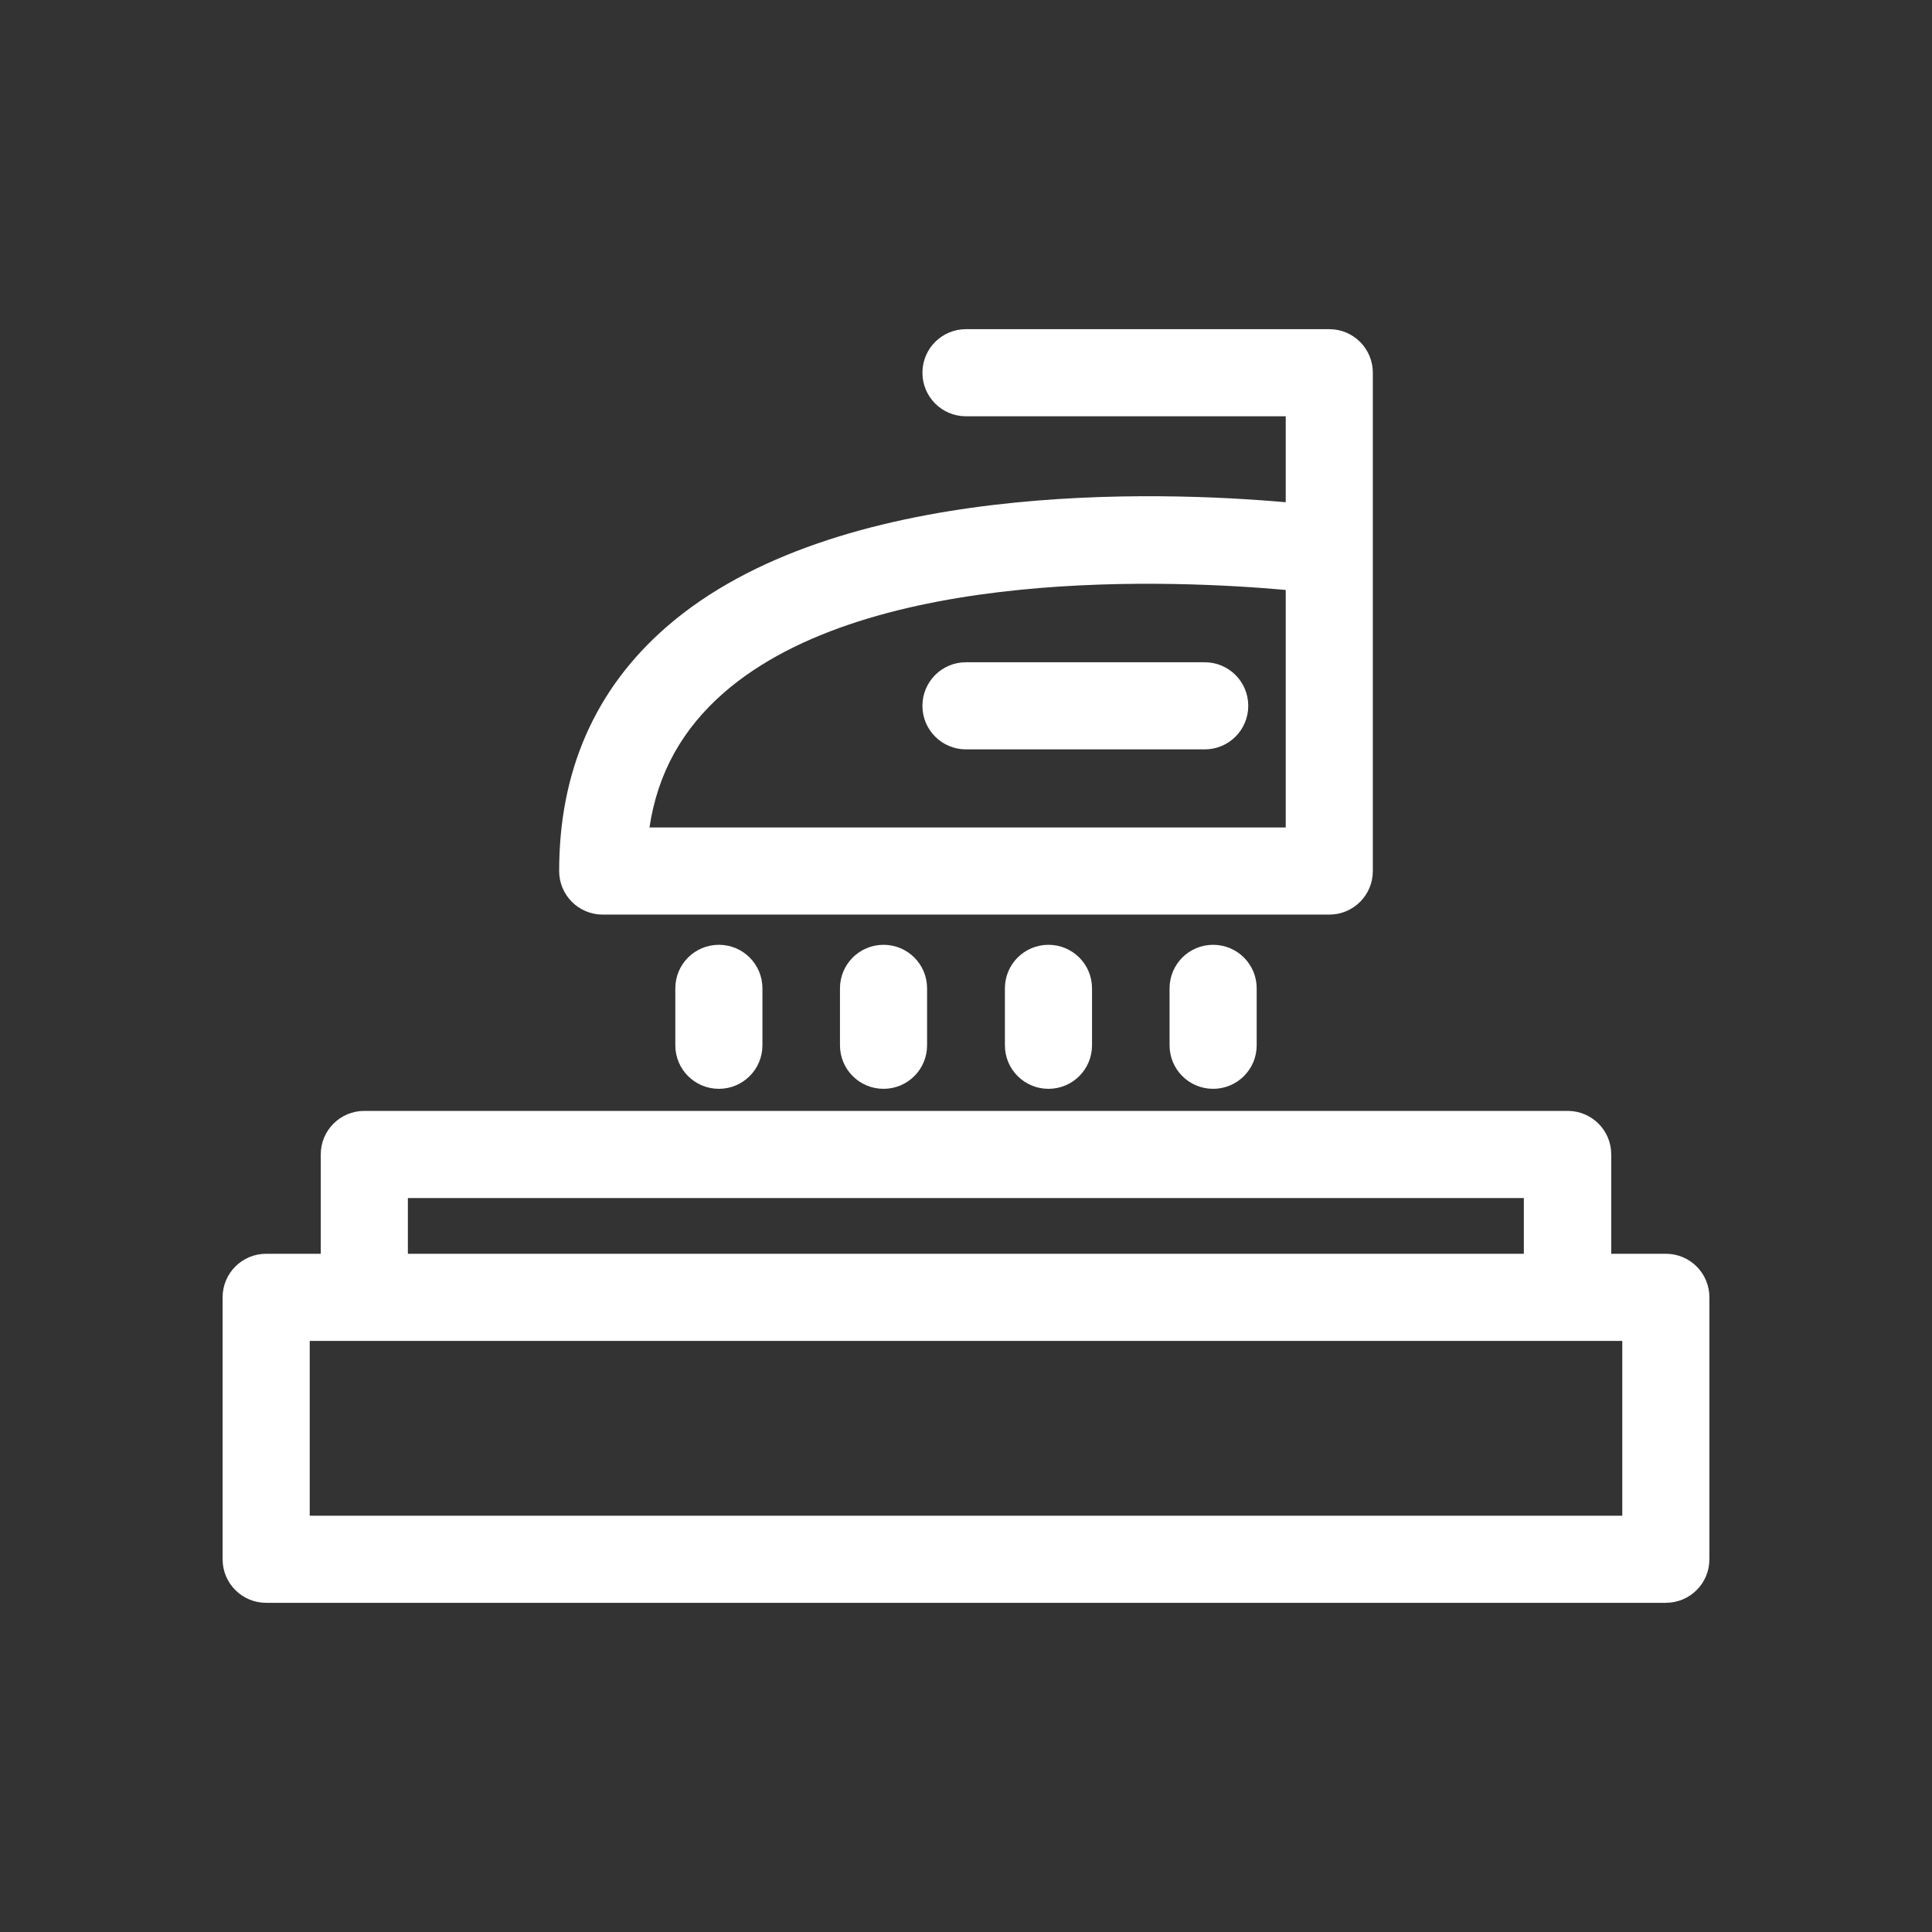 <svg xmlns="http://www.w3.org/2000/svg" xmlns:xlink="http://www.w3.org/1999/xlink" width="500" viewBox="0 0 375 375" height="500" preserveAspectRatio="xMidYMid meet"><rect x="0" y="0" width="375" height="375" fill="#333333" stroke="none"/><defs><clipPath id="7a3a61f51a"><path d="M 43.207 215 L 331.957 215 L 331.957 312 L 43.207 312 Z M 43.207 215 " clip-rule="nonzero"></path></clipPath></defs><g clip-path="url(#7a3a61f51a)"><path fill="#ffffff" d="M 323.336 243.355 L 312.742 243.355 L 312.742 224.078 C 312.742 219.402 308.965 215.625 304.285 215.625 L 70.711 215.625 C 66.035 215.625 62.258 219.402 62.258 224.078 L 62.258 243.355 L 51.66 243.355 C 46.984 243.355 43.207 247.133 43.207 251.812 L 43.207 302.652 C 43.207 307.332 46.984 311.105 51.66 311.105 L 323.336 311.105 C 328.016 311.105 331.793 307.332 331.793 302.652 L 331.793 251.812 C 331.793 247.133 328.016 243.355 323.336 243.355 Z M 79.168 232.535 L 295.777 232.535 L 295.777 243.355 L 79.168 243.355 Z M 314.883 294.199 L 60.117 294.199 L 60.117 260.266 L 314.883 260.266 Z M 314.883 294.199 " fill-opacity="1" fill-rule="nonzero"></path></g><path fill="#ffffff" d="M 258.012 63.891 L 187.5 63.891 C 182.82 63.891 179.043 67.668 179.043 72.348 C 179.043 77.023 182.82 80.801 187.5 80.801 L 249.559 80.801 L 249.559 97.484 C 225.434 95.344 162.359 92.977 129.387 121.664 C 115.523 133.727 108.531 149.621 108.531 169.066 C 108.531 173.746 112.309 177.523 116.988 177.523 L 258.012 177.523 C 262.691 177.523 266.465 173.746 266.465 169.066 L 266.465 72.348 C 266.465 67.668 262.691 63.891 258.012 63.891 Z M 249.559 160.613 L 126.062 160.613 C 127.641 150.074 132.43 141.508 140.492 134.461 C 168.957 109.66 228.816 112.648 249.559 114.508 Z M 249.559 160.613 " fill-opacity="1" fill-rule="nonzero"></path><path fill="#ffffff" d="M 139.535 183.387 C 134.855 183.387 131.078 187.16 131.078 191.84 L 131.078 202.887 C 131.078 207.566 134.855 211.34 139.535 211.34 C 144.211 211.34 147.988 207.566 147.988 202.887 L 147.988 191.84 C 147.988 187.16 144.211 183.387 139.535 183.387 Z M 139.535 183.387 " fill-opacity="1" fill-rule="nonzero"></path><path fill="#ffffff" d="M 171.492 183.387 C 166.812 183.387 163.039 187.16 163.039 191.84 L 163.039 202.887 C 163.039 207.566 166.812 211.34 171.492 211.34 C 176.172 211.34 179.945 207.566 179.945 202.887 L 179.945 191.84 C 179.945 187.16 176.172 183.387 171.492 183.387 Z M 171.492 183.387 " fill-opacity="1" fill-rule="nonzero"></path><path fill="#ffffff" d="M 203.508 183.387 C 198.828 183.387 195.051 187.16 195.051 191.84 L 195.051 202.887 C 195.051 207.566 198.828 211.34 203.508 211.34 C 208.184 211.34 211.961 207.566 211.961 202.887 L 211.961 191.84 C 211.961 187.16 208.184 183.387 203.508 183.387 Z M 203.508 183.387 " fill-opacity="1" fill-rule="nonzero"></path><path fill="#ffffff" d="M 235.465 183.387 C 230.789 183.387 227.012 187.16 227.012 191.84 L 227.012 202.887 C 227.012 207.566 230.789 211.34 235.465 211.34 C 240.145 211.34 243.922 207.566 243.922 202.887 L 243.922 191.84 C 243.922 187.16 240.145 183.387 235.465 183.387 Z M 235.465 183.387 " fill-opacity="1" fill-rule="nonzero"></path><path fill="#ffffff" d="M 233.832 128.543 L 187.5 128.543 C 182.82 128.543 179.043 132.32 179.043 136.996 C 179.043 141.676 182.82 145.453 187.5 145.453 L 233.832 145.453 C 238.508 145.453 242.285 141.676 242.285 136.996 C 242.285 132.32 238.508 128.543 233.832 128.543 Z M 233.832 128.543 " fill-opacity="1" fill-rule="nonzero"></path></svg>